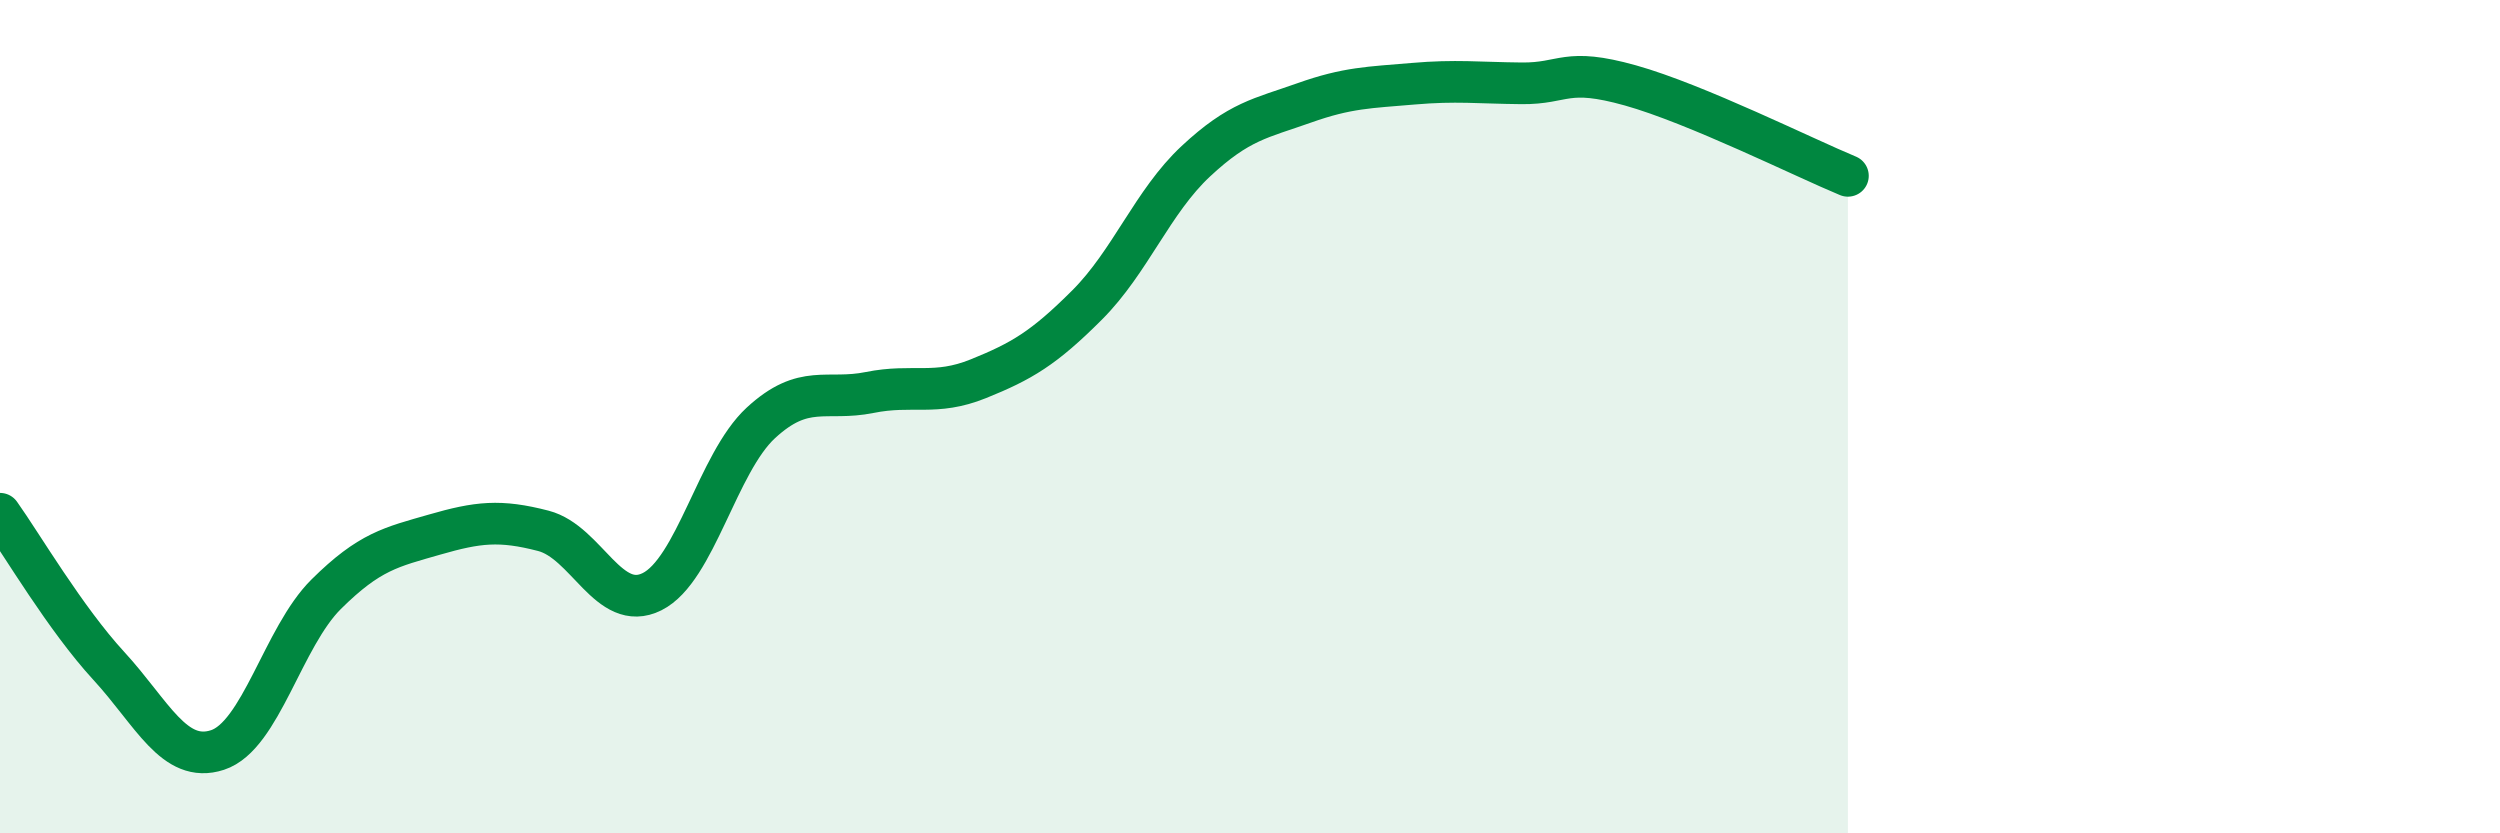 
    <svg width="60" height="20" viewBox="0 0 60 20" xmlns="http://www.w3.org/2000/svg">
      <path
        d="M 0,12.33 C 0.52,13.06 1.57,14.85 2.61,15.98 C 3.65,17.11 4.18,18.34 5.22,18 C 6.26,17.66 6.79,15.29 7.83,14.26 C 8.87,13.23 9.39,13.13 10.43,12.83 C 11.47,12.53 12,12.47 13.04,12.74 C 14.08,13.01 14.61,14.72 15.65,14.2 C 16.69,13.68 17.22,11.11 18.26,10.15 C 19.3,9.19 19.83,9.63 20.87,9.42 C 21.91,9.21 22.44,9.51 23.48,9.09 C 24.52,8.67 25.05,8.36 26.09,7.32 C 27.13,6.28 27.66,4.84 28.7,3.87 C 29.74,2.9 30.26,2.84 31.3,2.47 C 32.34,2.1 32.87,2.1 33.91,2.01 C 34.95,1.92 35.48,1.99 36.52,2 C 37.56,2.01 37.56,1.61 39.13,2.05 C 40.7,2.49 43.31,3.79 44.35,4.22L44.35 20L0 20Z"
        fill="#008740"
        opacity="0.1"
        stroke-linecap="round"
        stroke-linejoin="round"
      />
      <path
        d="M 0,12.33 C 0.52,13.06 1.57,14.85 2.61,15.98 C 3.65,17.11 4.18,18.34 5.22,18 C 6.26,17.66 6.79,15.29 7.83,14.26 C 8.87,13.23 9.39,13.13 10.43,12.83 C 11.47,12.53 12,12.47 13.04,12.74 C 14.08,13.01 14.61,14.72 15.65,14.2 C 16.69,13.68 17.22,11.11 18.26,10.15 C 19.3,9.19 19.83,9.63 20.87,9.42 C 21.91,9.21 22.44,9.51 23.48,9.09 C 24.52,8.67 25.05,8.36 26.09,7.32 C 27.13,6.28 27.66,4.84 28.7,3.87 C 29.74,2.9 30.26,2.84 31.3,2.47 C 32.34,2.1 32.87,2.1 33.91,2.01 C 34.95,1.92 35.48,1.99 36.52,2 C 37.56,2.01 37.56,1.61 39.13,2.05 C 40.7,2.49 43.31,3.79 44.35,4.22"
        stroke="#008740"
        stroke-width="1"
        fill="none"
        stroke-linecap="round"
        stroke-linejoin="round"
      />
    </svg>
  